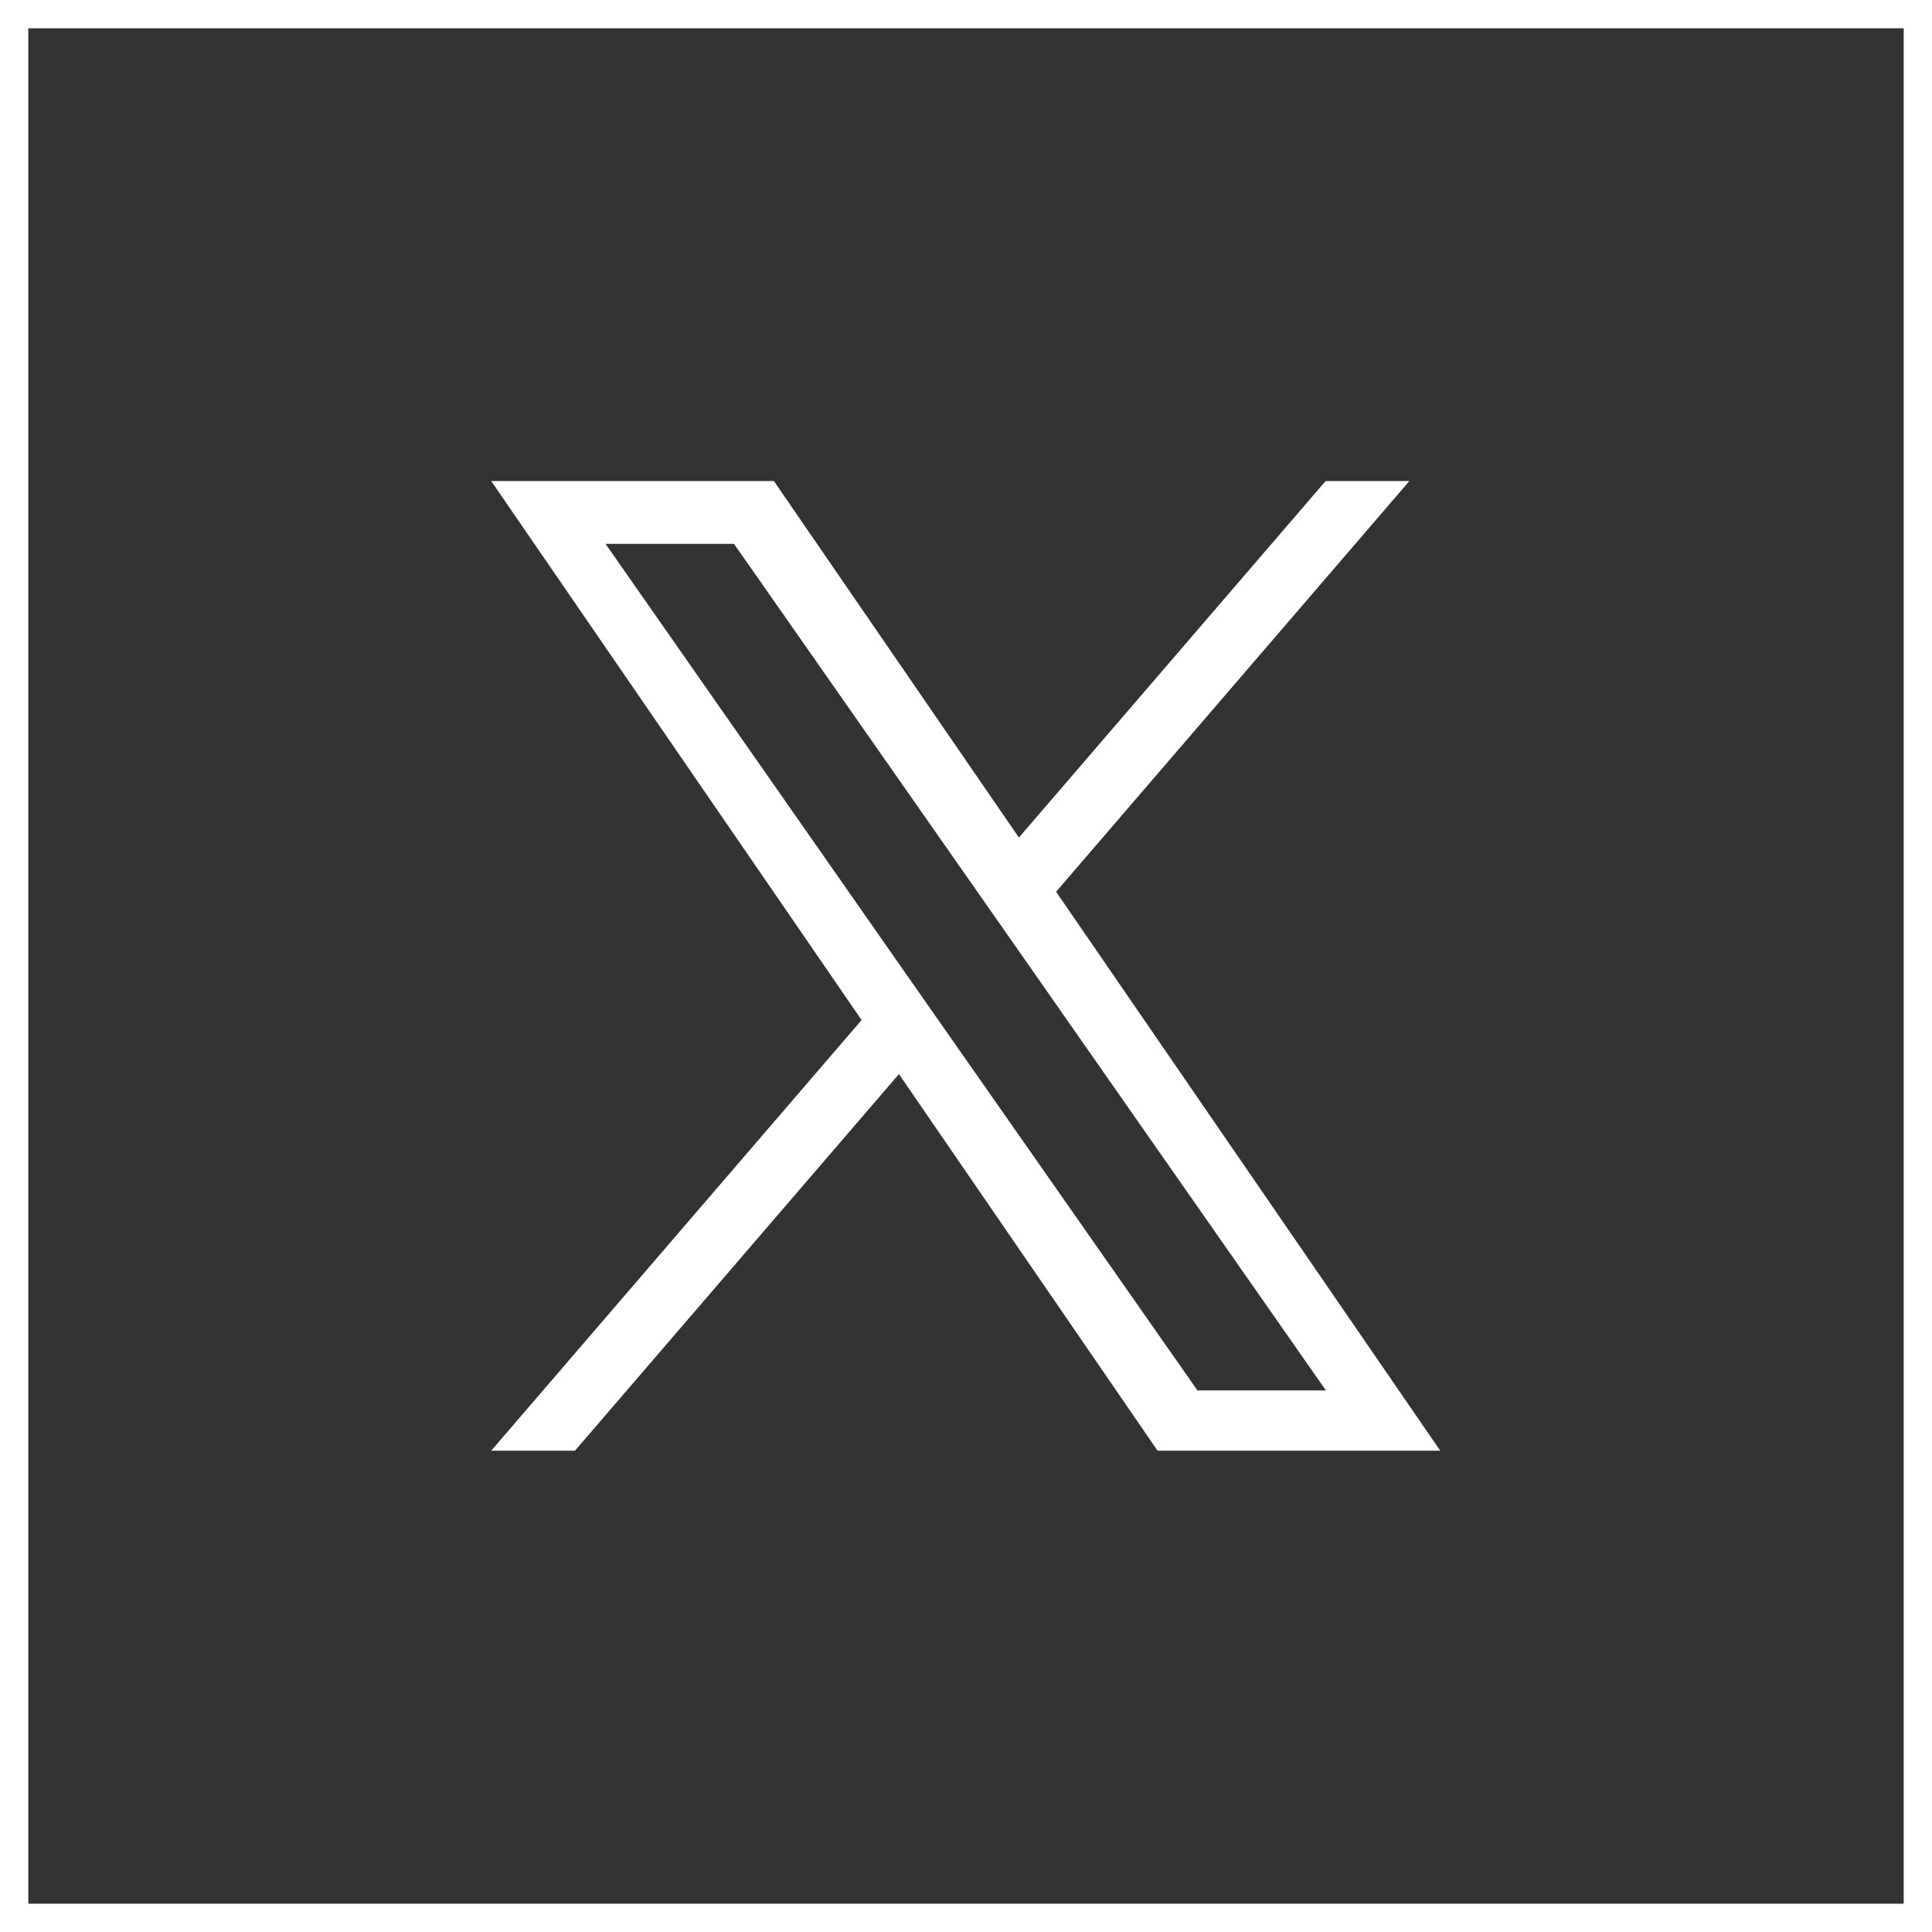 <?xml version="1.0" encoding="UTF-8"?>
<svg id="_レイヤー_1" data-name="レイヤー 1" xmlns="http://www.w3.org/2000/svg" width="68.28" height="68.28" viewBox="0 0 68.28 68.28">
  <rect x="0" y="0" width="68.28" height="68.28" fill="#333333" stroke="none"/>
  <defs>
    <style>
      .cls-1, .cls-2 {
        fill: none;
      }

      .cls-2 {
        stroke: #fff;
        stroke-miterlimit: 10;
      }

      .cls-3 {
        fill: #fff;
      }

      .cls-4 {
        fill: #ffd527;
      }
    </style>
  </defs>
  <path class="cls-1" d="M34.08,34.17s.06-.03.11-.06c-.08-.04-.1,0-.11.06Z"/>
  <path class="cls-1" d="M34.1,34.16q.09.02.07-.06s-.05.04-.07.06Z"/>
  <path class="cls-1" d="M34.12,34.12s0,.03,0,.05c.02,0,.05,0,.05-.02,0-.04-.02-.04-.05-.03Z"/>
  <path class="cls-1" d="M34.12,34.12s0,.04,0,.07c.04-.04.04-.06.02-.1-.01.01-.02.02-.03.03Z"/>
  <path class="cls-1" d="M34.15,34.2s.02-.08,0-.13c-.04.06-.03.1,0,.13Z"/>
  <path class="cls-1" d="M34.16,34.19c0-.05-.01-.08-.02-.11-.03.03-.05.06.02.11Z"/>
  <path class="cls-1" d="M34.12,34.11s0,.04.01.06c0,0,.01,0,.02,0,0-.02,0-.04,0-.06,0,0-.02,0-.03,0Z"/>
  <path class="cls-1" d="M34.13,34.23s.06-.03.08-.05v-.15s-.06.01-.08.03c-.03.04-.06.08-.08.12,0,0,0,0,0,0,0,.08.02.09.08.05Z"/>
  <path class="cls-1" d="M34.12,34.11v.07s.02,0,.03,0c0-.02,0-.04-.01-.07,0,0-.01,0-.02,0Z"/>
  <path class="cls-1" d="M34.13,34.17h.02s0-.04,0-.06c0,0-.02,0-.02,0,0,.02,0,.04,0,.06Z"/>
  <path class="cls-1" d="M34.13,34.09s0,.06-.01.09c.05-.03.05-.03.01-.09Z"/>
  <path class="cls-1" d="M34.15,34.18s0-.04,0-.09c-.04.06-.04.06,0,.09Z"/>
  <polygon class="cls-4" points="34.14 34.14 34.14 34.14 34.14 34.14 34.14 34.14 34.14 34.14"/>
  <polygon class="cls-4" points="34.14 34.13 34.14 34.14 34.14 34.15 34.14 34.14 34.14 34.13"/>
  <polygon class="cls-4" points="34.14 34.14 34.14 34.14 34.14 34.14 34.14 34.14"/>
  <polygon class="cls-4" points="34.14 34.14 34.14 34.14 34.14 34.14 34.14 34.14 34.14 34.14"/>
  <polygon class="cls-4" points="34.14 34.14 34.14 34.14 34.14 34.14 34.14 34.14 34.14 34.14"/>
  <path class="cls-3" d="M37.33,31.51l12.48-14.51h-2.96l-10.84,12.6-8.66-12.6h-9.99l13.09,19.05-13.09,15.22h2.96l11.45-13.31,9.14,13.31h9.99l-13.58-19.76h0ZM33.28,36.22l-1.33-1.9-10.55-15.1h4.54l8.52,12.18,1.33,1.9,11.07,15.84h-4.54l-9.04-12.92h0Z"/>
  <rect class="cls-2" x=".5" y=".5" width="67.28" height="67.28"/>
</svg>